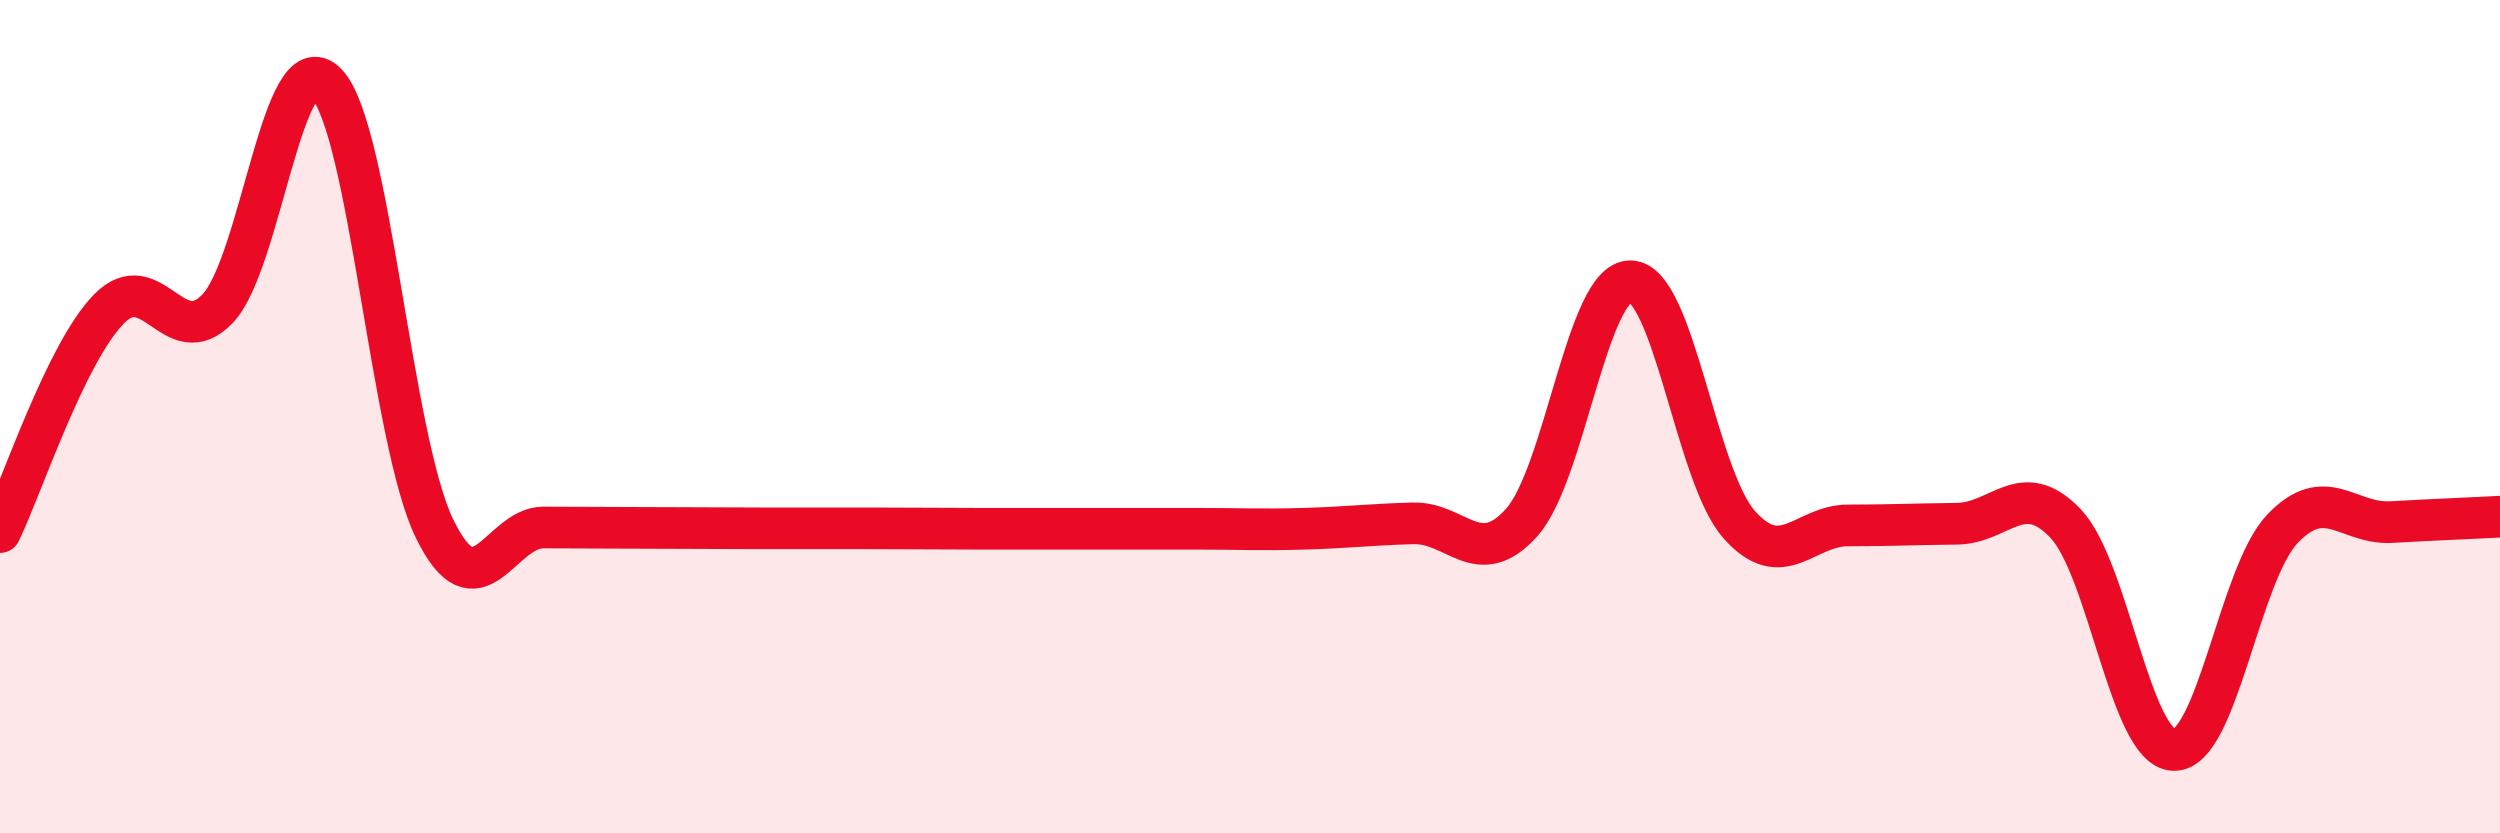 
    <svg width="60" height="20" viewBox="0 0 60 20" xmlns="http://www.w3.org/2000/svg">
      <path
        d="M 0,12.77 C 0.52,11.7 1.57,8.49 2.61,7.42 C 3.65,6.35 4.18,8.49 5.22,7.41 C 6.26,6.33 6.79,0.94 7.83,2 C 8.87,3.06 9.39,10.56 10.43,12.69 C 11.47,14.82 12,12.66 13.04,12.66 C 14.08,12.66 14.61,12.67 15.65,12.67 C 16.69,12.67 17.22,12.68 18.26,12.68 C 19.3,12.68 19.83,12.68 20.87,12.68 C 21.91,12.68 22.44,12.69 23.48,12.69 C 24.52,12.69 25.05,12.69 26.09,12.69 C 27.13,12.69 27.66,12.69 28.7,12.69 C 29.74,12.69 30.26,12.72 31.3,12.69 C 32.34,12.66 32.87,12.59 33.91,12.56 C 34.95,12.53 35.48,13.7 36.52,12.54 C 37.56,11.38 38.09,6.74 39.13,6.75 C 40.17,6.76 40.7,11.42 41.74,12.59 C 42.78,13.76 43.31,12.61 44.35,12.61 C 45.39,12.61 45.92,12.58 46.96,12.57 C 48,12.56 48.53,11.47 49.57,12.56 C 50.61,13.65 51.13,17.97 52.17,18 C 53.21,18.03 53.74,13.78 54.78,12.69 C 55.82,11.6 56.35,12.59 57.39,12.53 C 58.43,12.47 59.48,12.43 60,12.4L60 20L0 20Z"
        fill="#EB0A25"
        opacity="0.1"
        stroke-linecap="round"
        stroke-linejoin="round"
      />
      <path
        d="M 0,12.77 C 0.52,11.7 1.57,8.49 2.61,7.42 C 3.65,6.35 4.18,8.49 5.22,7.41 C 6.26,6.33 6.79,0.94 7.83,2 C 8.87,3.06 9.39,10.56 10.43,12.69 C 11.47,14.82 12,12.66 13.04,12.66 C 14.08,12.66 14.61,12.67 15.65,12.67 C 16.69,12.67 17.22,12.68 18.26,12.68 C 19.3,12.68 19.83,12.68 20.87,12.68 C 21.91,12.68 22.44,12.69 23.48,12.69 C 24.52,12.69 25.05,12.69 26.09,12.69 C 27.13,12.69 27.66,12.69 28.7,12.69 C 29.74,12.69 30.26,12.72 31.3,12.69 C 32.34,12.66 32.87,12.59 33.91,12.56 C 34.95,12.53 35.48,13.7 36.52,12.54 C 37.56,11.38 38.09,6.74 39.13,6.75 C 40.17,6.76 40.7,11.42 41.74,12.59 C 42.78,13.76 43.31,12.61 44.35,12.61 C 45.39,12.61 45.92,12.58 46.96,12.57 C 48,12.56 48.53,11.47 49.57,12.56 C 50.61,13.65 51.13,17.97 52.17,18 C 53.21,18.03 53.74,13.78 54.78,12.69 C 55.82,11.6 56.35,12.59 57.39,12.53 C 58.43,12.47 59.48,12.43 60,12.4"
        stroke="#EB0A25"
        stroke-width="1"
        fill="none"
        stroke-linecap="round"
        stroke-linejoin="round"
      />
    </svg>
  